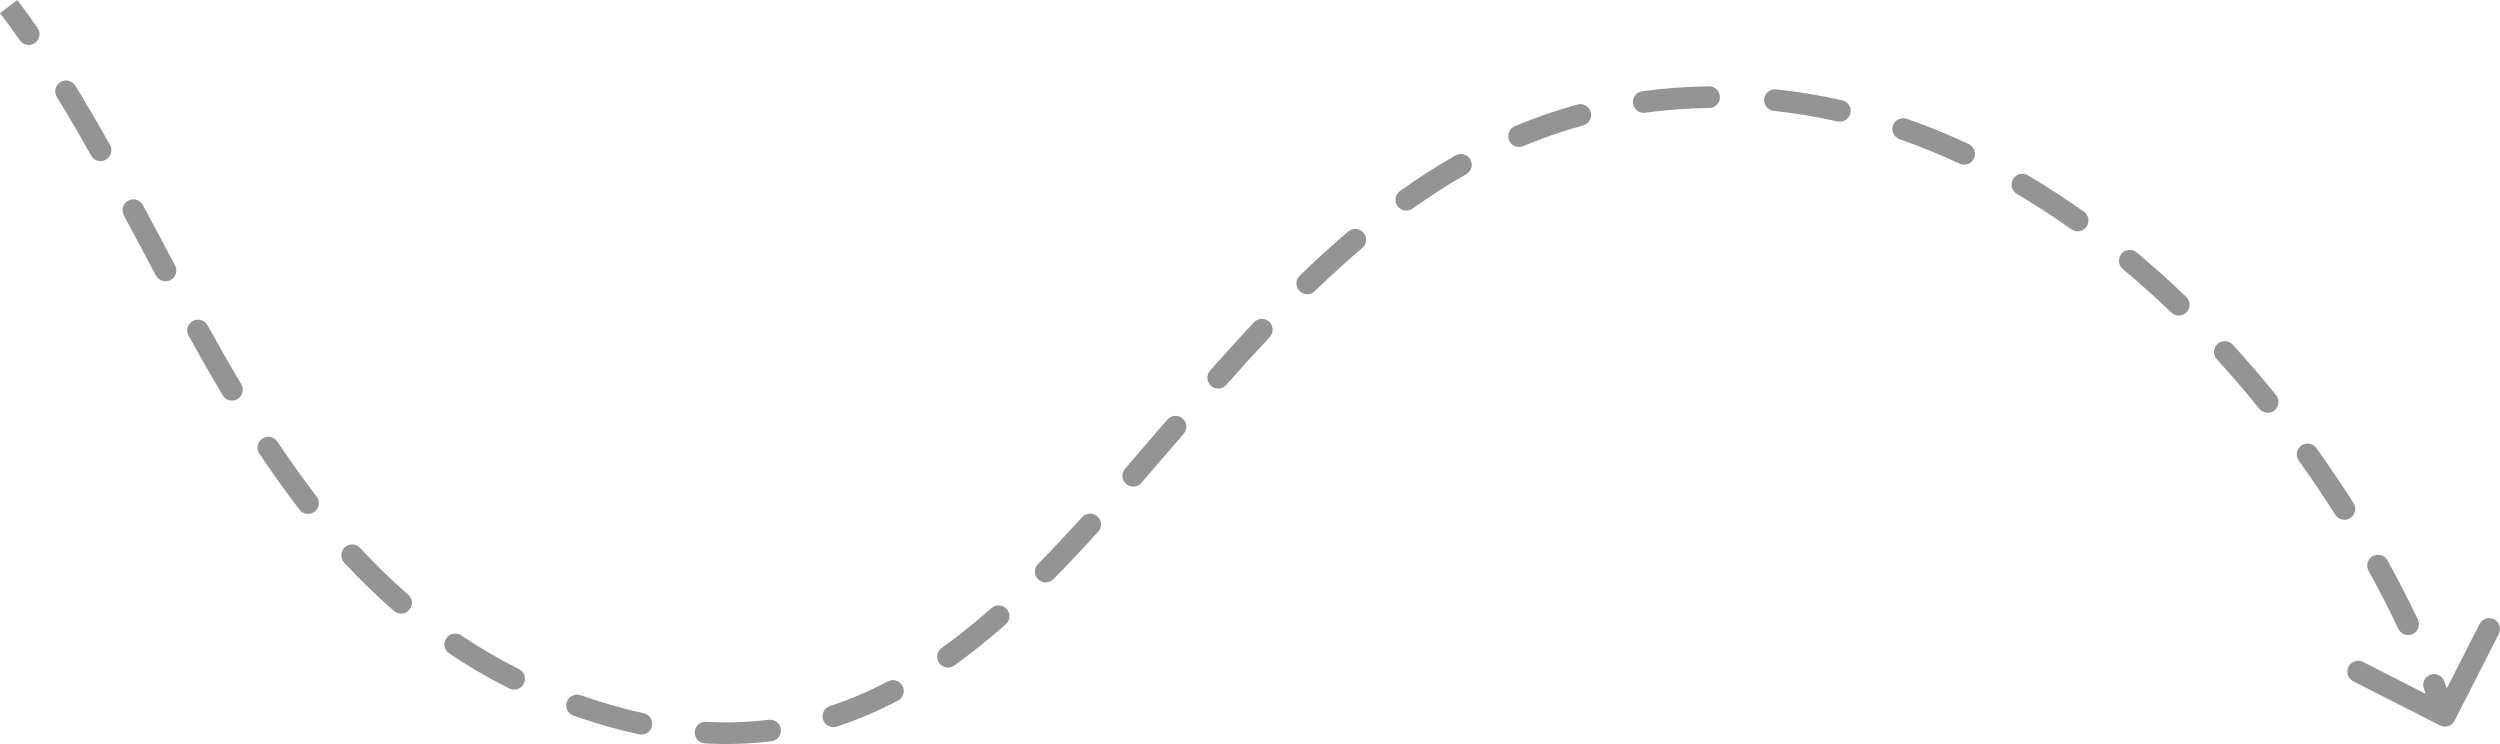 <?xml version="1.0" encoding="UTF-8"?> <svg xmlns="http://www.w3.org/2000/svg" width="924" height="275" viewBox="0 0 924 275" fill="none"> <path d="M225.307 264.558L226.407 260.71L225.307 264.558ZM619.515 36.437L619.221 32.446L619.515 36.437ZM907.232 266.373C906.23 268.343 903.82 269.127 901.85 268.125L869.747 251.792C867.777 250.789 866.993 248.38 867.995 246.41C868.997 244.44 871.407 243.655 873.377 244.658L901.913 259.176L916.431 230.64C917.433 228.67 919.843 227.886 921.813 228.888C923.783 229.89 924.567 232.3 923.565 234.27L907.232 266.373ZM895.883 254.556C895.097 252.49 896.135 250.178 898.201 249.392C900.266 248.606 902.578 249.643 903.364 251.709L895.883 254.556ZM893.656 229.008C894.601 231.007 893.746 233.392 891.748 234.337C889.749 235.281 887.364 234.426 886.419 232.428L893.656 229.008ZM875.418 210.998C874.347 209.065 875.046 206.629 876.979 205.558C878.913 204.487 881.349 205.187 882.42 207.12L875.418 210.998ZM869.879 185.983C871.062 187.851 870.507 190.323 868.64 191.506C866.772 192.688 864.3 192.133 863.117 190.266L869.879 185.983ZM849.632 170.264C848.345 168.468 848.758 165.967 850.554 164.68C852.351 163.393 854.851 163.806 856.139 165.602L849.632 170.264ZM841.249 146.038C842.639 147.758 842.371 150.277 840.652 151.667C838.933 153.056 836.413 152.788 835.024 151.069L841.249 146.038ZM819.314 132.778C817.824 131.146 817.938 128.615 819.57 127.124C821.202 125.634 823.734 125.748 825.224 127.38L819.314 132.778ZM808.055 109.748C809.648 111.281 809.697 113.814 808.165 115.407C806.633 117 804.1 117.05 802.506 115.518L808.055 109.748ZM784.593 99.445C782.896 98.029 782.668 95.505 784.085 93.808C785.501 92.112 788.025 91.884 789.722 93.3L784.593 99.445ZM770.206 78.233C772.008 79.514 772.429 82.013 771.148 83.814C769.867 85.615 767.369 86.037 765.568 84.756L770.206 78.233ZM745.44 71.681C743.536 70.558 742.902 68.105 744.024 66.201C745.146 64.297 747.6 63.663 749.504 64.785L745.44 71.681ZM727.646 53.238C729.648 54.175 730.511 56.558 729.573 58.559C728.636 60.561 726.253 61.424 724.252 60.486L727.646 53.238ZM702.097 51.461C700.009 50.736 698.904 48.455 699.629 46.367C700.355 44.279 702.635 43.175 704.723 43.9L702.097 51.461ZM680.901 37.076C683.056 37.564 684.409 39.707 683.921 41.863C683.433 44.018 681.29 45.371 679.134 44.883L680.901 37.076ZM655.592 40.984C653.394 40.752 651.8 38.782 652.032 36.584C652.263 34.386 654.233 32.792 656.431 33.024L655.592 40.984ZM631.635 31.899C633.845 31.867 635.663 33.633 635.694 35.843C635.726 38.053 633.96 39.87 631.75 39.902L631.635 31.899ZM608.068 41.666C605.879 41.968 603.859 40.438 603.557 38.248C603.255 36.059 604.786 34.039 606.976 33.737L608.068 41.666ZM583.024 38.639C585.156 38.055 587.358 39.31 587.942 41.441C588.526 43.573 587.271 45.775 585.139 46.359L583.024 38.639ZM562.978 54.015C560.94 54.869 558.595 53.909 557.74 51.871C556.885 49.833 557.845 47.487 559.884 46.633L562.978 54.015ZM537.972 57.431C539.894 56.34 542.337 57.013 543.428 58.935C544.52 60.856 543.847 63.3 541.925 64.391L537.972 57.431ZM522.097 77.098C520.298 78.383 517.798 77.966 516.514 76.167C515.23 74.368 515.646 71.869 517.445 70.584L522.097 77.098ZM498.304 85.561C499.988 84.13 502.513 84.335 503.945 86.019C505.377 87.703 505.172 90.228 503.488 91.66L498.304 85.561ZM485.952 107.632C484.365 109.17 481.831 109.13 480.293 107.543C478.755 105.956 478.794 103.422 480.382 101.884L485.952 107.632ZM463.455 119.127C464.968 117.516 467.501 117.437 469.112 118.95C470.723 120.463 470.802 122.996 469.289 124.607L463.455 119.127ZM453.236 142.261C451.771 143.916 449.242 144.071 447.587 142.606C445.932 141.141 445.777 138.612 447.242 136.956L453.236 142.261ZM431.453 155.086C432.896 153.412 435.423 153.224 437.098 154.667C438.772 156.11 438.96 158.637 437.517 160.311L431.453 155.086ZM421.85 178.478C420.402 180.147 417.874 180.325 416.205 178.876C414.535 177.427 414.357 174.9 415.806 173.231L421.85 178.478ZM399.969 191.135C401.454 189.498 403.985 189.375 405.622 190.86C407.259 192.345 407.382 194.876 405.897 196.513L399.969 191.135ZM389.32 214.081C387.765 215.653 385.231 215.667 383.66 214.113C382.088 212.558 382.074 210.025 383.628 208.453L389.32 214.081ZM366.454 224.744C368.112 223.283 370.641 223.443 372.102 225.101C373.563 226.76 373.403 229.289 371.745 230.75L366.454 224.744ZM352.697 245.991C350.9 247.278 348.4 246.866 347.113 245.069C345.825 243.272 346.238 240.772 348.035 239.485L352.697 245.991ZM328.16 251.849C330.116 250.819 332.536 251.568 333.567 253.524C334.597 255.479 333.847 257.9 331.892 258.93L328.16 251.849ZM309.242 268.558C307.14 269.241 304.882 268.091 304.199 265.988C303.516 263.886 304.666 261.628 306.768 260.945L309.242 268.558ZM284.133 266.011C286.326 265.735 288.327 267.289 288.603 269.482C288.879 271.676 287.324 273.677 285.131 273.953L284.133 266.011ZM260.522 274.761C258.315 274.637 256.627 272.747 256.751 270.54C256.876 268.333 258.766 266.645 260.972 266.77L260.522 274.761ZM237.895 263.594C240.055 264.059 241.43 266.187 240.966 268.348C240.501 270.509 238.372 271.884 236.211 271.419L237.895 263.594ZM211.949 264.503C209.864 263.77 208.768 261.485 209.501 259.4C210.235 257.315 212.52 256.219 214.605 256.953L211.949 264.503ZM191.827 247.305C193.803 248.294 194.603 250.699 193.613 252.675C192.623 254.651 190.219 255.451 188.243 254.462L191.827 247.305ZM166.014 241.475C164.181 240.24 163.696 237.753 164.931 235.92C166.166 234.087 168.653 233.602 170.486 234.837L166.014 241.475ZM150.873 219.773C152.541 221.222 152.719 223.75 151.27 225.418C149.82 227.087 147.292 227.265 145.624 225.816L150.873 219.773ZM127.214 207.942C125.712 206.321 125.808 203.789 127.429 202.286C129.05 200.784 131.582 200.88 133.085 202.501L127.214 207.942ZM117.04 183.493C118.392 185.242 118.07 187.755 116.321 189.107C114.572 190.458 112.059 190.136 110.707 188.387L117.04 183.493ZM95.851 167.641C94.625 165.802 95.121 163.317 96.96 162.091C98.799 160.864 101.284 161.361 102.51 163.2L95.851 167.641ZM89.178 142.002C90.31 143.9 89.689 146.357 87.79 147.489C85.892 148.621 83.436 148 82.303 146.102L89.178 142.002ZM69.692 124.087C68.622 122.153 69.322 119.718 71.256 118.647C73.189 117.577 75.625 118.277 76.695 120.211L69.692 124.087ZM64.696 98.068C65.737 100.018 65.001 102.442 63.051 103.484C61.102 104.525 58.677 103.788 57.636 101.839L64.696 98.068ZM45.758 79.572C44.713 77.624 45.445 75.198 47.393 74.153C49.341 73.108 51.767 73.84 52.812 75.788L45.758 79.572ZM40.659 53.575C41.741 55.502 41.057 57.942 39.13 59.025C37.203 60.107 34.763 59.423 33.68 57.496L40.659 53.575ZM21.006 35.838C19.85 33.954 20.439 31.49 22.323 30.334C24.207 29.177 26.672 29.767 27.828 31.651L21.006 35.838ZM13.895 10.321C15.162 12.132 14.721 14.628 12.91 15.895C11.099 17.162 8.604 16.721 7.337 14.91L13.895 10.321ZM899.86 265.797C898.679 262.171 897.353 258.418 895.883 254.556L903.364 251.709C904.877 255.686 906.247 259.562 907.471 263.319L899.86 265.797ZM886.419 232.428C883.126 225.458 879.455 218.287 875.418 210.998L882.42 207.12C886.538 214.555 890.288 221.879 893.656 229.008L886.419 232.428ZM863.117 190.266C858.9 183.608 854.402 176.921 849.632 170.264L856.139 165.602C860.998 172.385 865.582 179.198 869.879 185.983L863.117 190.266ZM835.024 151.069C830.018 144.874 824.778 138.76 819.314 132.778L825.224 127.38C830.801 133.486 836.146 139.722 841.249 146.038L835.024 151.069ZM802.506 115.518C796.738 109.969 790.764 104.596 784.593 99.445L789.722 93.3C796.044 98.577 802.157 104.076 808.055 109.748L802.506 115.518ZM765.568 84.756C759.041 80.115 752.329 75.741 745.44 71.681L749.504 64.785C756.6 68.968 763.504 73.466 770.206 78.233L765.568 84.756ZM724.252 60.486C717.032 57.106 709.645 54.082 702.097 51.461L704.723 43.9C712.544 46.616 720.188 49.745 727.646 53.238L724.252 60.486ZM679.134 44.883C671.433 43.141 663.584 41.827 655.592 40.984L656.431 33.024C664.743 33.9 672.902 35.266 680.901 37.076L679.134 44.883ZM631.75 39.902C627.802 39.959 623.821 40.133 619.809 40.428L619.221 32.446C623.39 32.139 627.529 31.958 631.635 31.899L631.75 39.902ZM619.809 40.428C615.823 40.722 611.91 41.137 608.068 41.666L606.976 33.737C610.986 33.185 615.066 32.752 619.221 32.446L619.809 40.428ZM585.139 46.359C577.477 48.457 570.101 51.029 562.978 54.015L559.884 46.633C567.313 43.518 575.017 40.832 583.024 38.639L585.139 46.359ZM541.925 64.391C535.097 68.27 528.499 72.526 522.097 77.098L517.445 70.584C524.052 65.866 530.883 61.459 537.972 57.431L541.925 64.391ZM503.488 91.66C497.492 96.757 491.658 102.101 485.952 107.632L480.382 101.884C486.194 96.25 492.157 90.787 498.304 85.561L503.488 91.66ZM469.289 124.607C463.852 130.394 458.513 136.298 453.236 142.261L447.242 136.956C452.556 130.952 457.95 124.986 463.455 119.127L469.289 124.607ZM437.517 160.311C432.279 166.39 427.059 172.478 421.85 178.478L415.806 173.231C421.002 167.245 426.198 161.185 431.453 155.086L437.517 160.311ZM405.897 196.513C400.427 202.543 394.913 208.425 389.32 214.081L383.628 208.453C389.122 202.898 394.555 197.103 399.969 191.135L405.897 196.513ZM371.745 230.75C365.556 236.203 359.222 241.316 352.697 245.991L348.035 239.485C354.309 234.989 360.433 230.048 366.454 224.744L371.745 230.75ZM331.892 258.93C324.622 262.761 317.089 266.008 309.242 268.558L306.768 260.945C314.146 258.548 321.259 255.486 328.16 251.849L331.892 258.93ZM285.131 273.953C277.234 274.946 269.044 275.242 260.522 274.761L260.972 266.77C269.019 267.224 276.724 266.943 284.133 266.011L285.131 273.953ZM236.211 271.419C232.276 270.573 228.276 269.57 224.206 268.406L226.407 260.71C230.312 261.827 234.14 262.786 237.895 263.594L236.211 271.419ZM224.206 268.406C220.017 267.207 215.932 265.905 211.949 264.503L214.605 256.953C218.437 258.301 222.37 259.555 226.407 260.71L224.206 268.406ZM188.243 254.462C180.407 250.538 173.014 246.192 166.014 241.475L170.486 234.837C177.209 239.367 184.306 243.539 191.827 247.305L188.243 254.462ZM145.624 225.816C139.13 220.176 133.013 214.198 127.214 207.942L133.085 202.501C138.703 208.563 144.615 214.337 150.873 219.773L145.624 225.816ZM110.707 188.387C105.515 181.669 100.582 174.734 95.851 167.641L102.51 163.2C107.152 170.16 111.978 176.941 117.04 183.493L110.707 188.387ZM82.303 146.102C77.976 138.846 73.789 131.489 69.692 124.087L76.695 120.211C80.763 127.559 84.905 134.839 89.178 142.002L82.303 146.102ZM57.636 101.839C53.653 94.38 49.723 86.962 45.758 79.572L52.812 75.788C56.778 83.181 60.734 90.648 64.696 98.068L57.636 101.839ZM33.68 57.496C29.546 50.136 25.34 42.9 21.006 35.838L27.828 31.651C32.228 38.821 36.487 46.15 40.659 53.575L33.68 57.496ZM7.337 14.91C4.942 11.489 2.5 8.129 0.002 4.84L6.376 -0.001C8.942 3.377 11.446 6.821 13.895 10.321L7.337 14.91Z" fill="#949494"></path> </svg> 